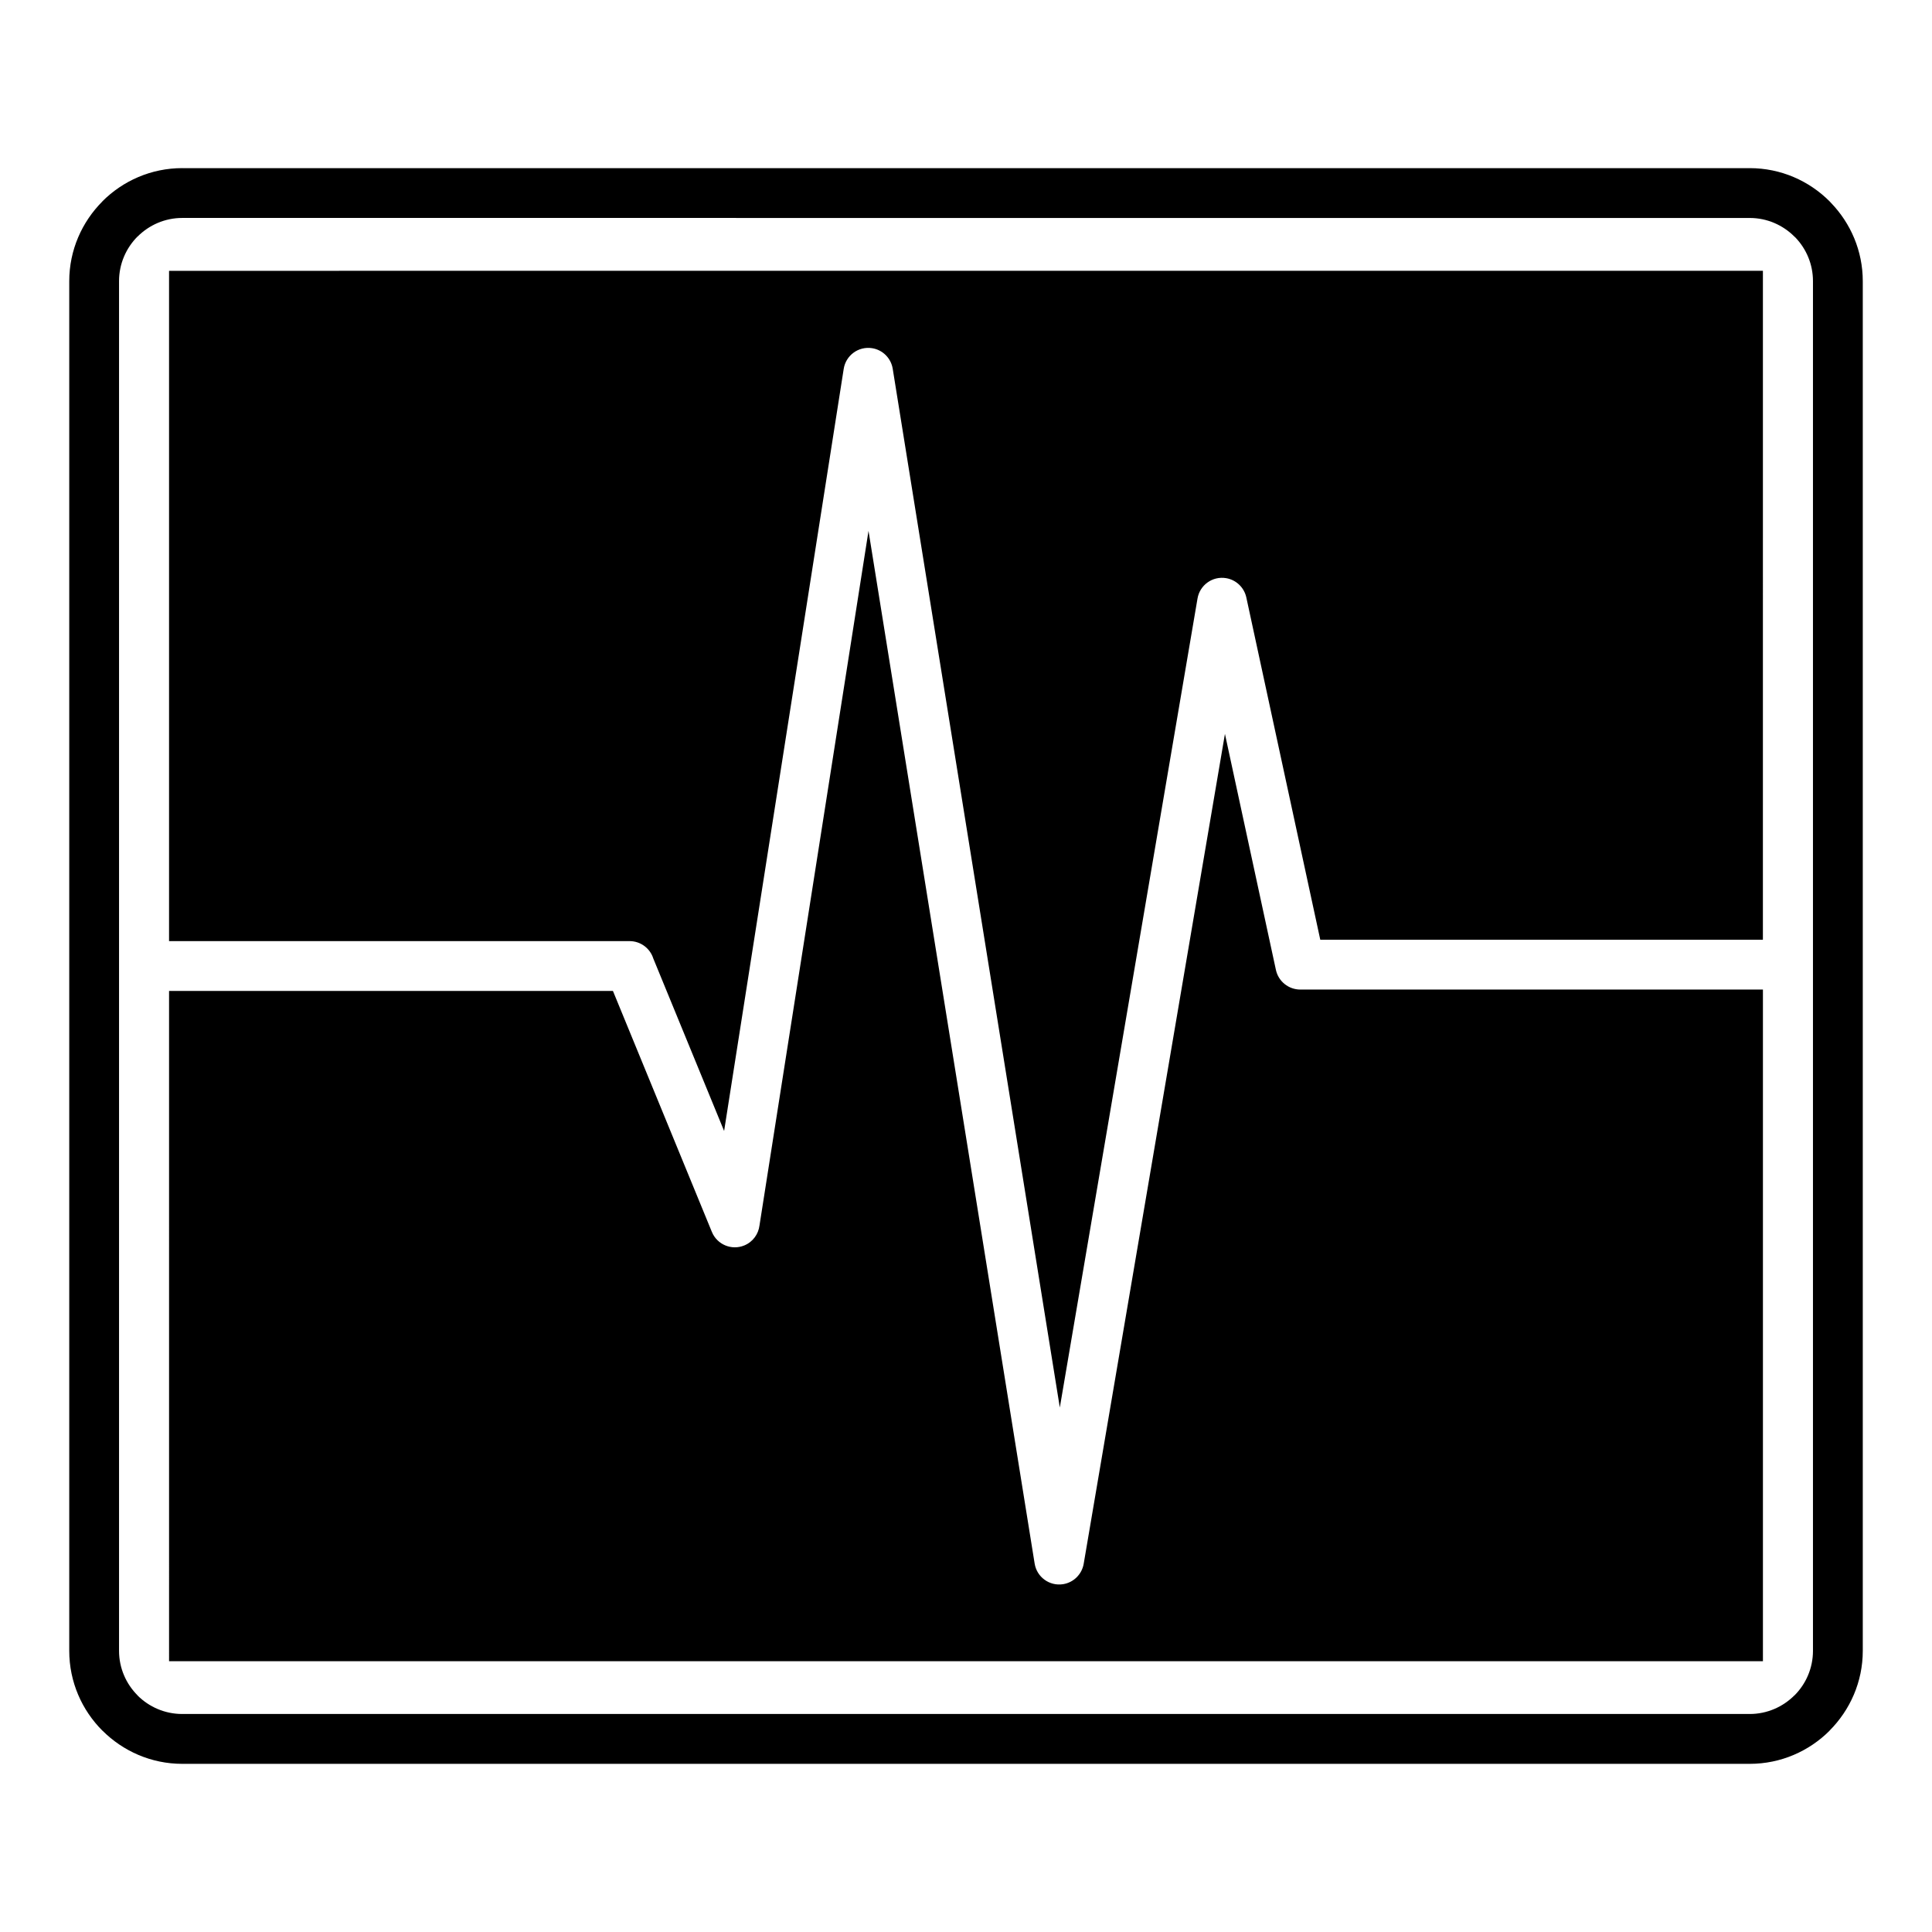 <?xml version="1.0" encoding="UTF-8"?>
<!-- Uploaded to: SVG Repo, www.svgrepo.com, Generator: SVG Repo Mixer Tools -->
<svg fill="#000000" width="800px" height="800px" version="1.1" viewBox="144 144 512 512" xmlns="http://www.w3.org/2000/svg">
 <path d="m188.8 215.77v177.63l122.04 0.004c2.953 0 5.457 1.941 6.297 4.625l18.762 45.688 31.691-201.95c0.555-3.59 3.914-6.051 7.504-5.496 2.898 0.445 5.055 2.719 5.488 5.469l44.281 275.27 36.488-214.38c0.598-3.59 3.992-6.016 7.578-5.414 2.738 0.457 4.801 2.547 5.359 5.106l19.598 90.711h117.3l0.004-177.27zm3.492-27.211h415.41c8.246 0 15.734 3.371 21.156 8.797l0.379 0.41c5.207 5.398 8.418 12.727 8.418 20.746v362.98c0 8.219-3.375 15.703-8.805 21.141l0.012 0.016c-5.426 5.422-12.914 8.789-21.156 8.789h-415.41c-8.223 0-15.707-3.371-21.133-8.789l-0.023-0.004c-5.426-5.426-8.789-12.914-8.789-21.156v-362.98c0-8.223 3.371-15.703 8.789-21.133v-0.027c5.422-5.422 12.918-8.793 21.156-8.793zm415.41 13.207c4.598 0 8.785 1.883 11.824 4.922l0.301 0.277c2.859 2.996 4.629 7.07 4.629 11.539v362.98c0 4.613-1.879 8.797-4.902 11.82h-0.027c-3.039 3.039-7.227 4.922-11.824 4.922h-415.41c-4.609 0-8.801-1.879-11.836-4.906l0.012-0.016c-3.039-3.035-4.922-7.223-4.922-11.82v-362.98c0-4.609 1.883-8.797 4.914-11.836l0.012 0.012c3.039-3.035 7.227-4.922 11.824-4.922zm-418.9 204.84h117.63l26.223 63.867c1.379 3.359 5.227 4.965 8.586 3.586 2.281-0.938 3.754-3.012 4.031-5.301l28.891-184.07 44.027 273.67c0.57 3.59 3.941 6.035 7.531 5.469 2.871-0.457 5.008-2.703 5.469-5.414l37.43-219.92 13.508 62.539c0.668 3.09 3.406 5.207 6.445 5.211h122.62v178h-422.39z" fill-rule="evenodd"/>
</svg>